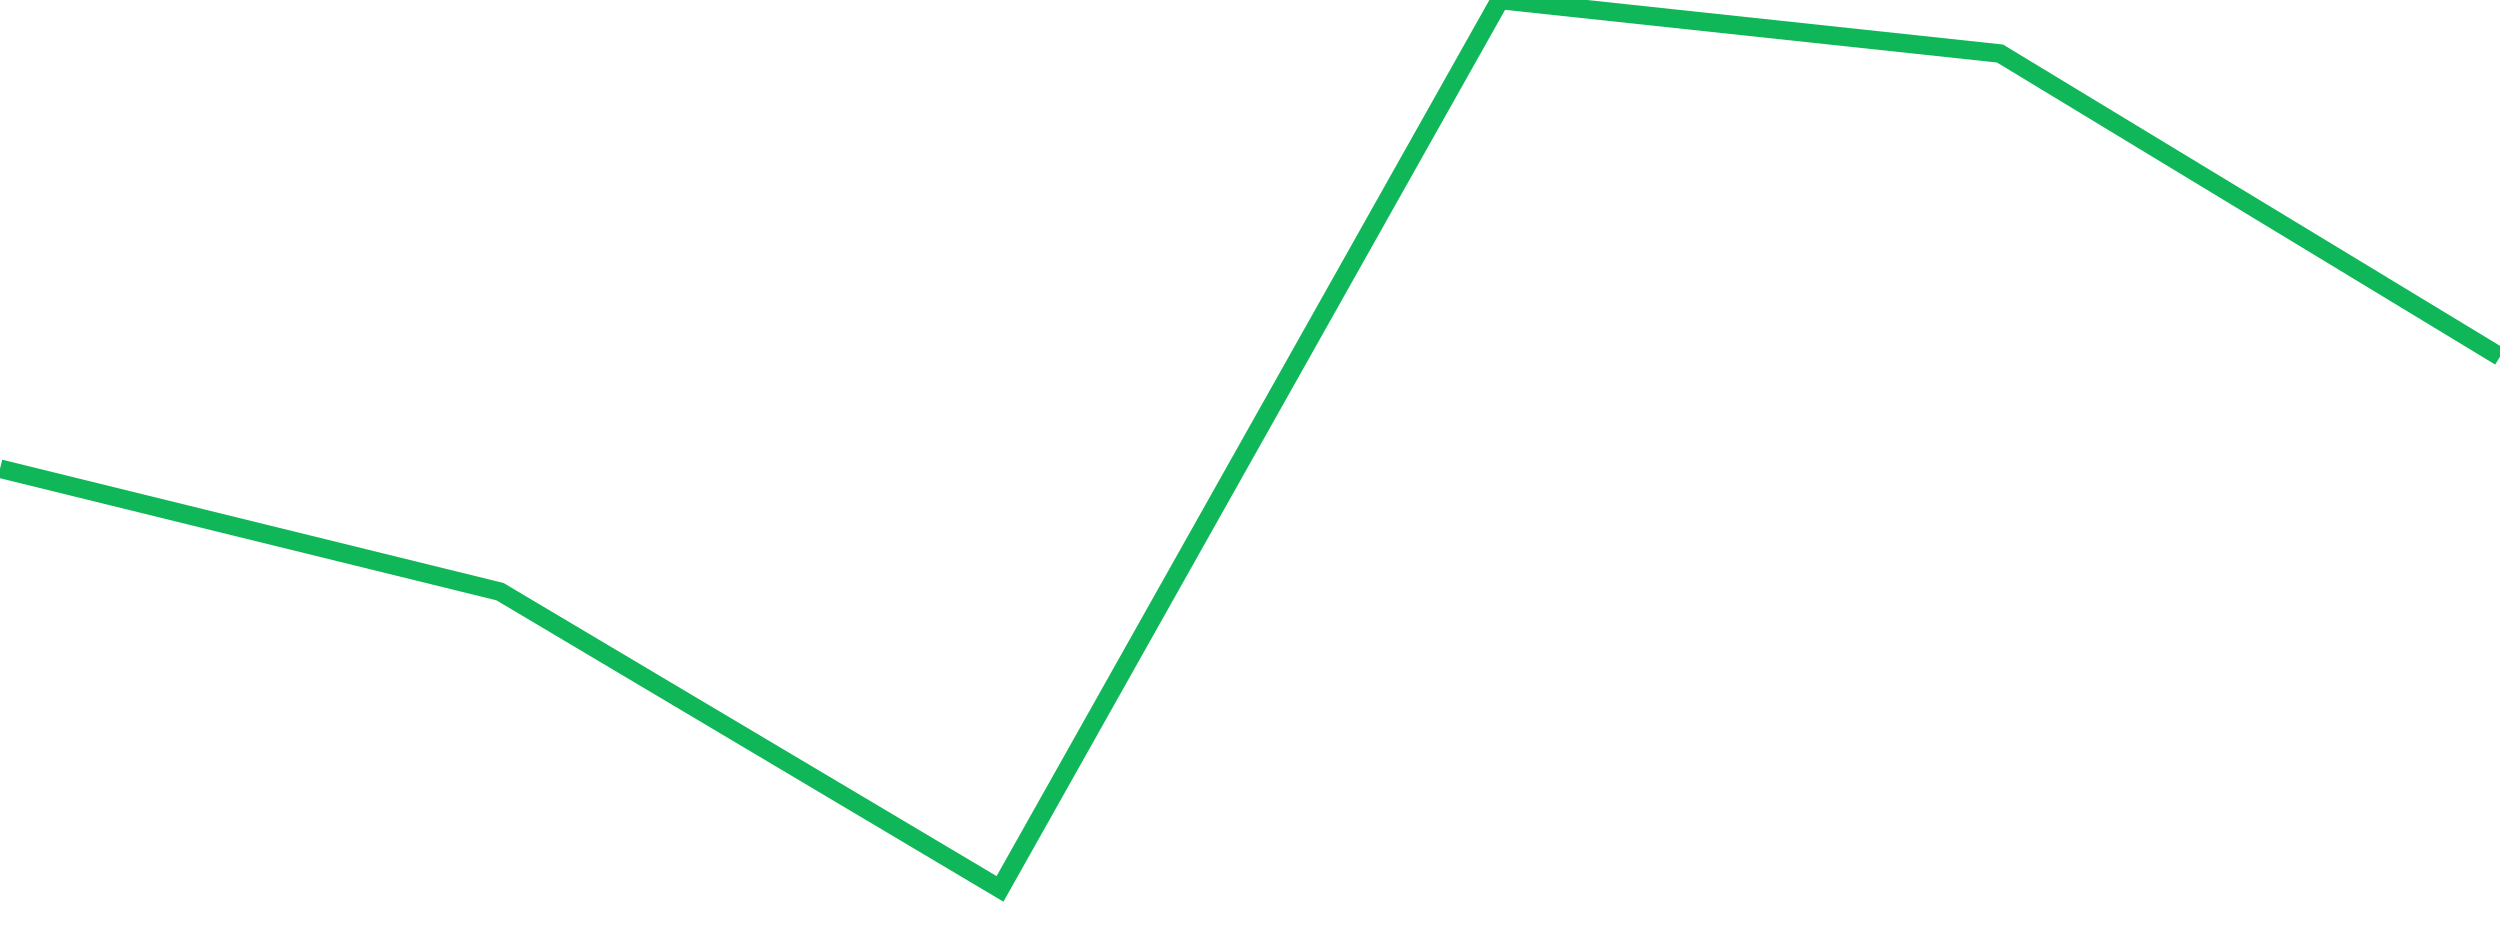 <?xml version="1.0" standalone="no"?>
<!DOCTYPE svg PUBLIC "-//W3C//DTD SVG 1.1//EN" "http://www.w3.org/Graphics/SVG/1.1/DTD/svg11.dtd">
<svg width="135" height="50" viewBox="0 0 135 50" preserveAspectRatio="none" class="sparkline" xmlns="http://www.w3.org/2000/svg"
xmlns:xlink="http://www.w3.org/1999/xlink"><path  class="sparkline--line" d="M 0 25.31 L 0 25.31 L 27 31.95 L 54 48 L 81 0 L 108 2.89 L 135 19.26" fill="none" stroke-width="1" stroke="#10b759"></path></svg>